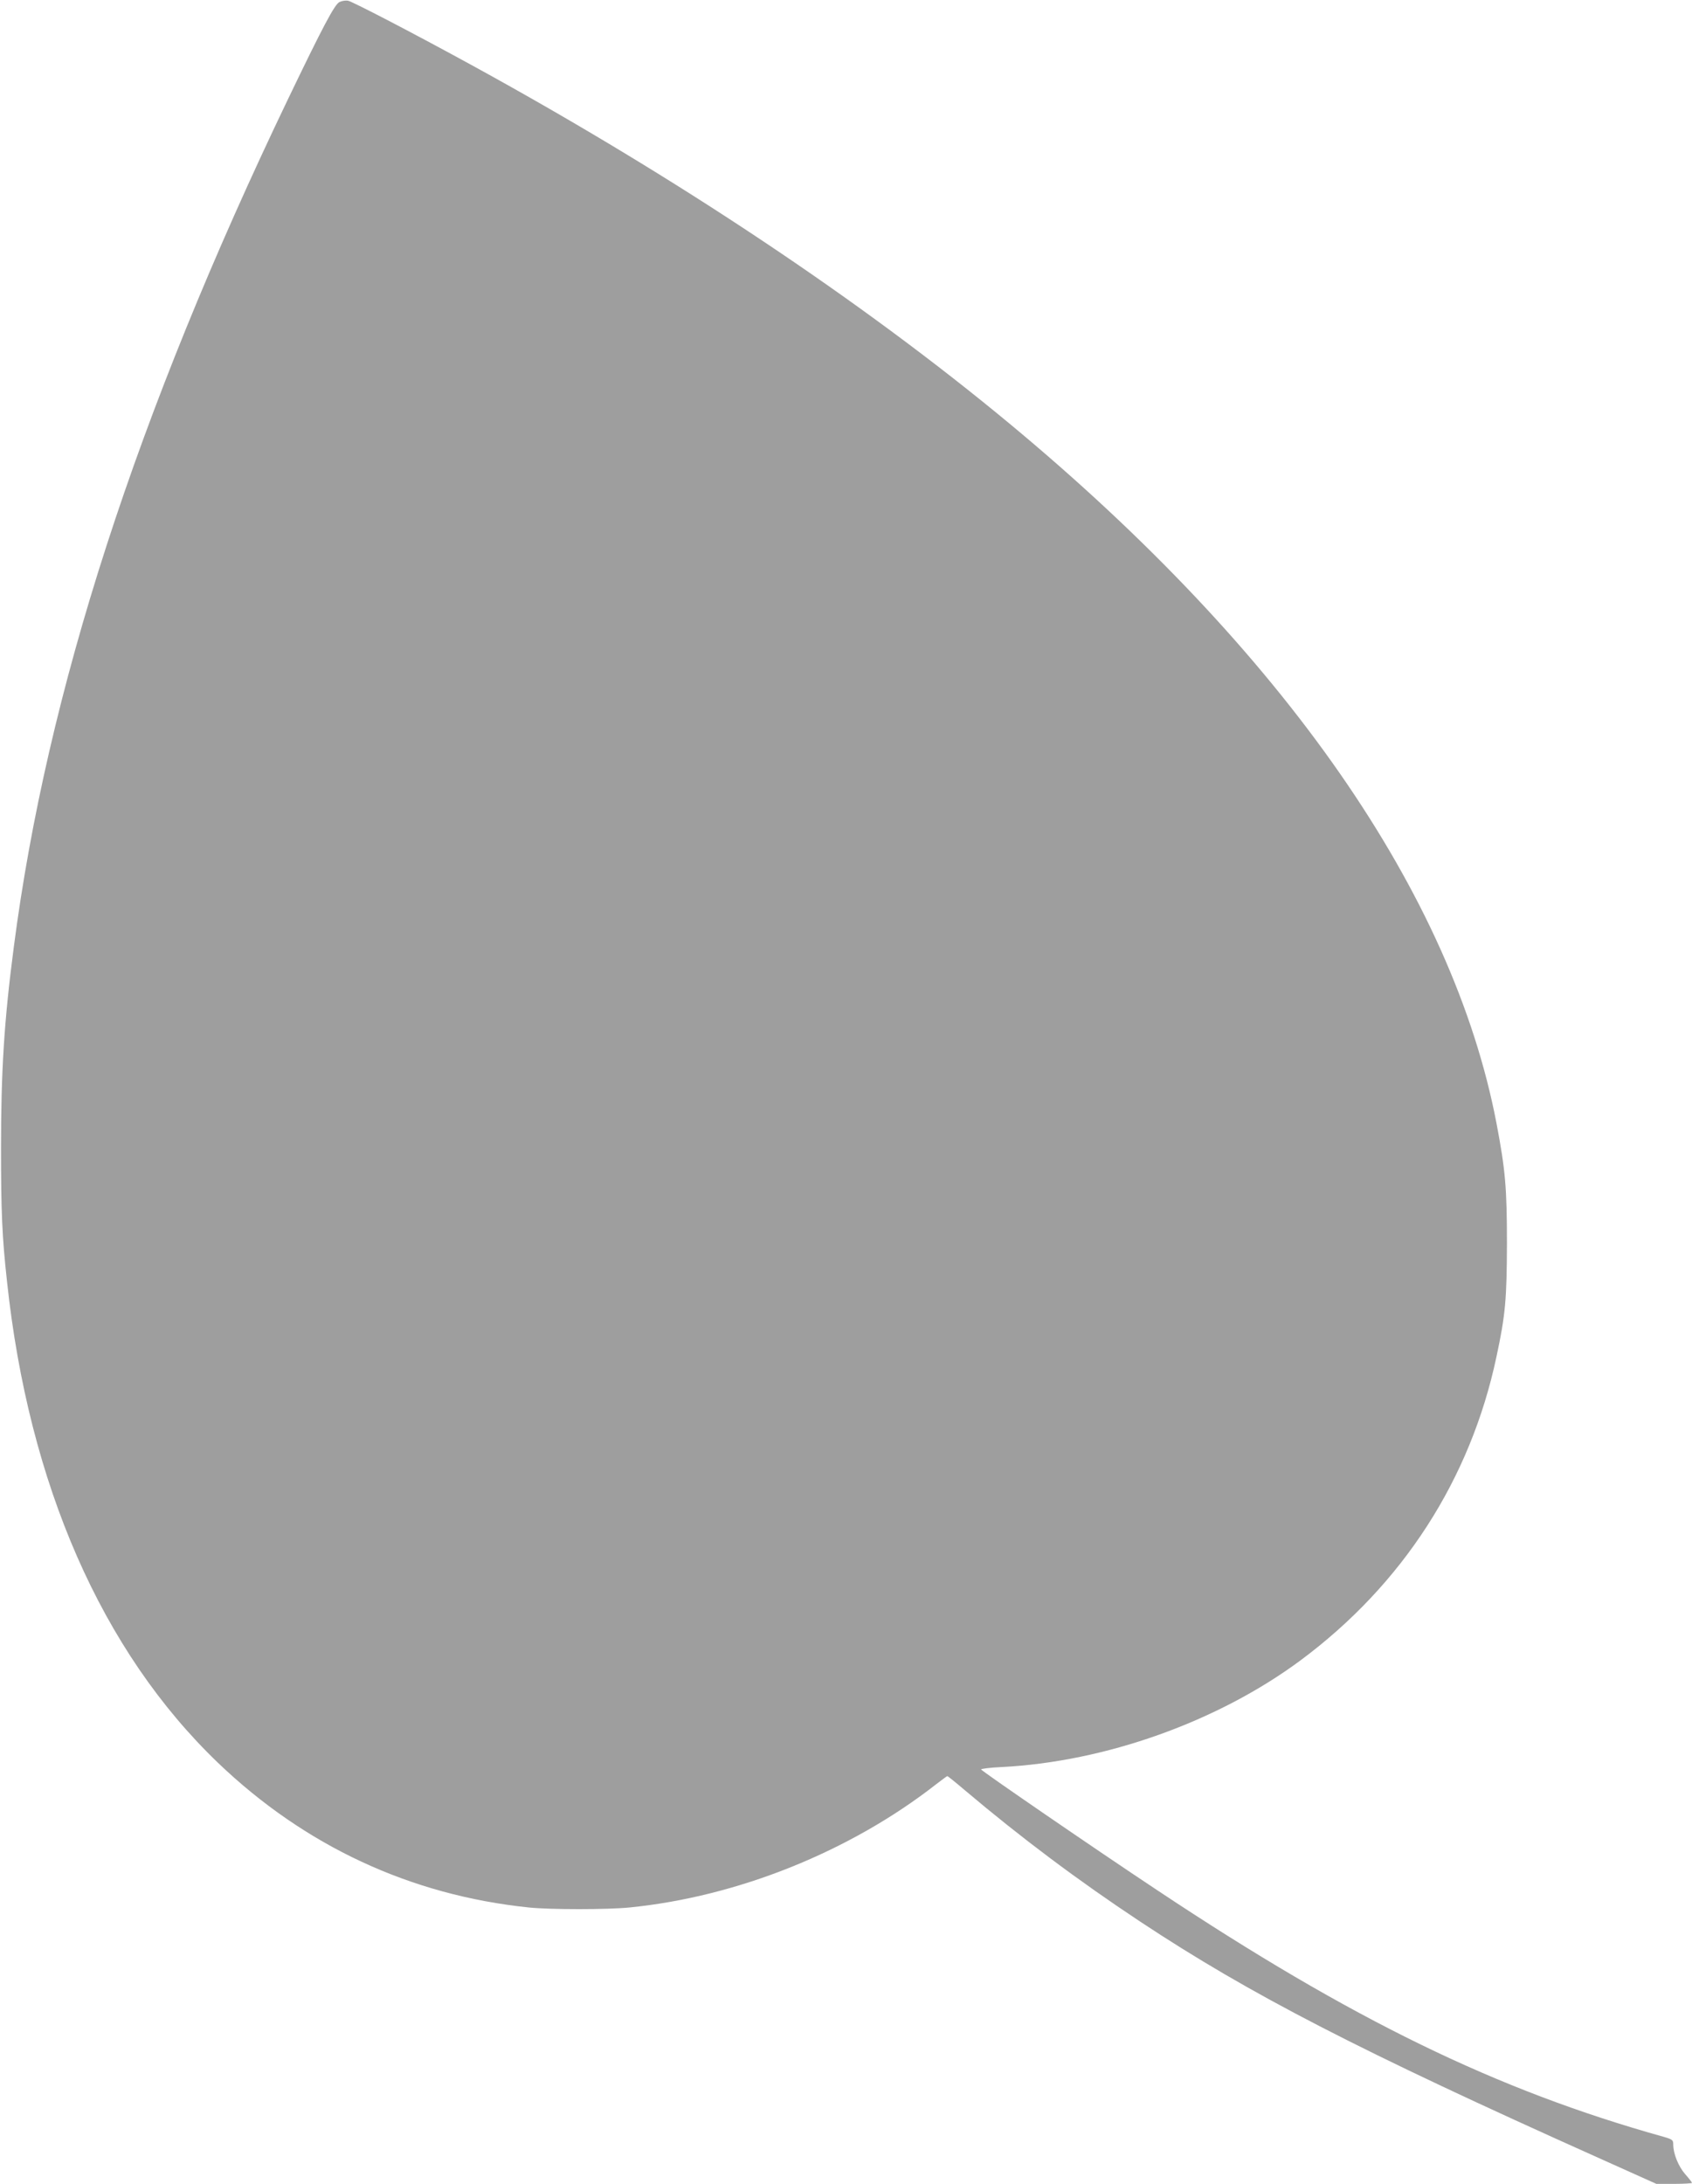 <?xml version="1.0" standalone="no"?>
<!DOCTYPE svg PUBLIC "-//W3C//DTD SVG 20010904//EN"
 "http://www.w3.org/TR/2001/REC-SVG-20010904/DTD/svg10.dtd">
<svg version="1.0" xmlns="http://www.w3.org/2000/svg"
 width="992pt" height="1280pt" viewBox="0 0 992 1280"
 preserveAspectRatio="xMidYMid meet">
<g transform="translate(0,1280) scale(0.1,-0.1)"
fill="#9e9e9e" stroke="none">
<path d="M1990 12788 c-29 -15 -98 -146 -301 -568 -888 -1849 -1414 -3475
-1608 -4970 -57 -435 -75 -727 -75 -1180 0 -367 6 -518 35 -780 127 -1191 556
-2169 1237 -2822 510 -488 1128 -776 1822 -848 125 -13 461 -13 591 0 633 63
1291 327 1796 721 35 27 65 49 67 49 3 0 49 -37 103 -83 329 -278 664 -529
1028 -770 645 -427 1288 -758 2683 -1383 l343 -154 105 0 c57 0 104 3 104 6 0
3 -18 26 -40 51 -40 46 -70 120 -70 175 0 25 -5 29 -57 44 -978 273 -1828 687
-2968 1445 -371 246 -1029 698 -1033 708 -1 4 53 11 120 14 609 31 1267 266
1751 624 600 445 999 1063 1151 1783 52 242 60 335 61 660 0 326 -9 432 -61
705 -257 1345 -1247 2768 -2854 4101 -868 720 -1950 1442 -3145 2097 -332 182
-708 378 -735 383 -14 2 -36 -1 -50 -8z"/>
</g>
</svg>
